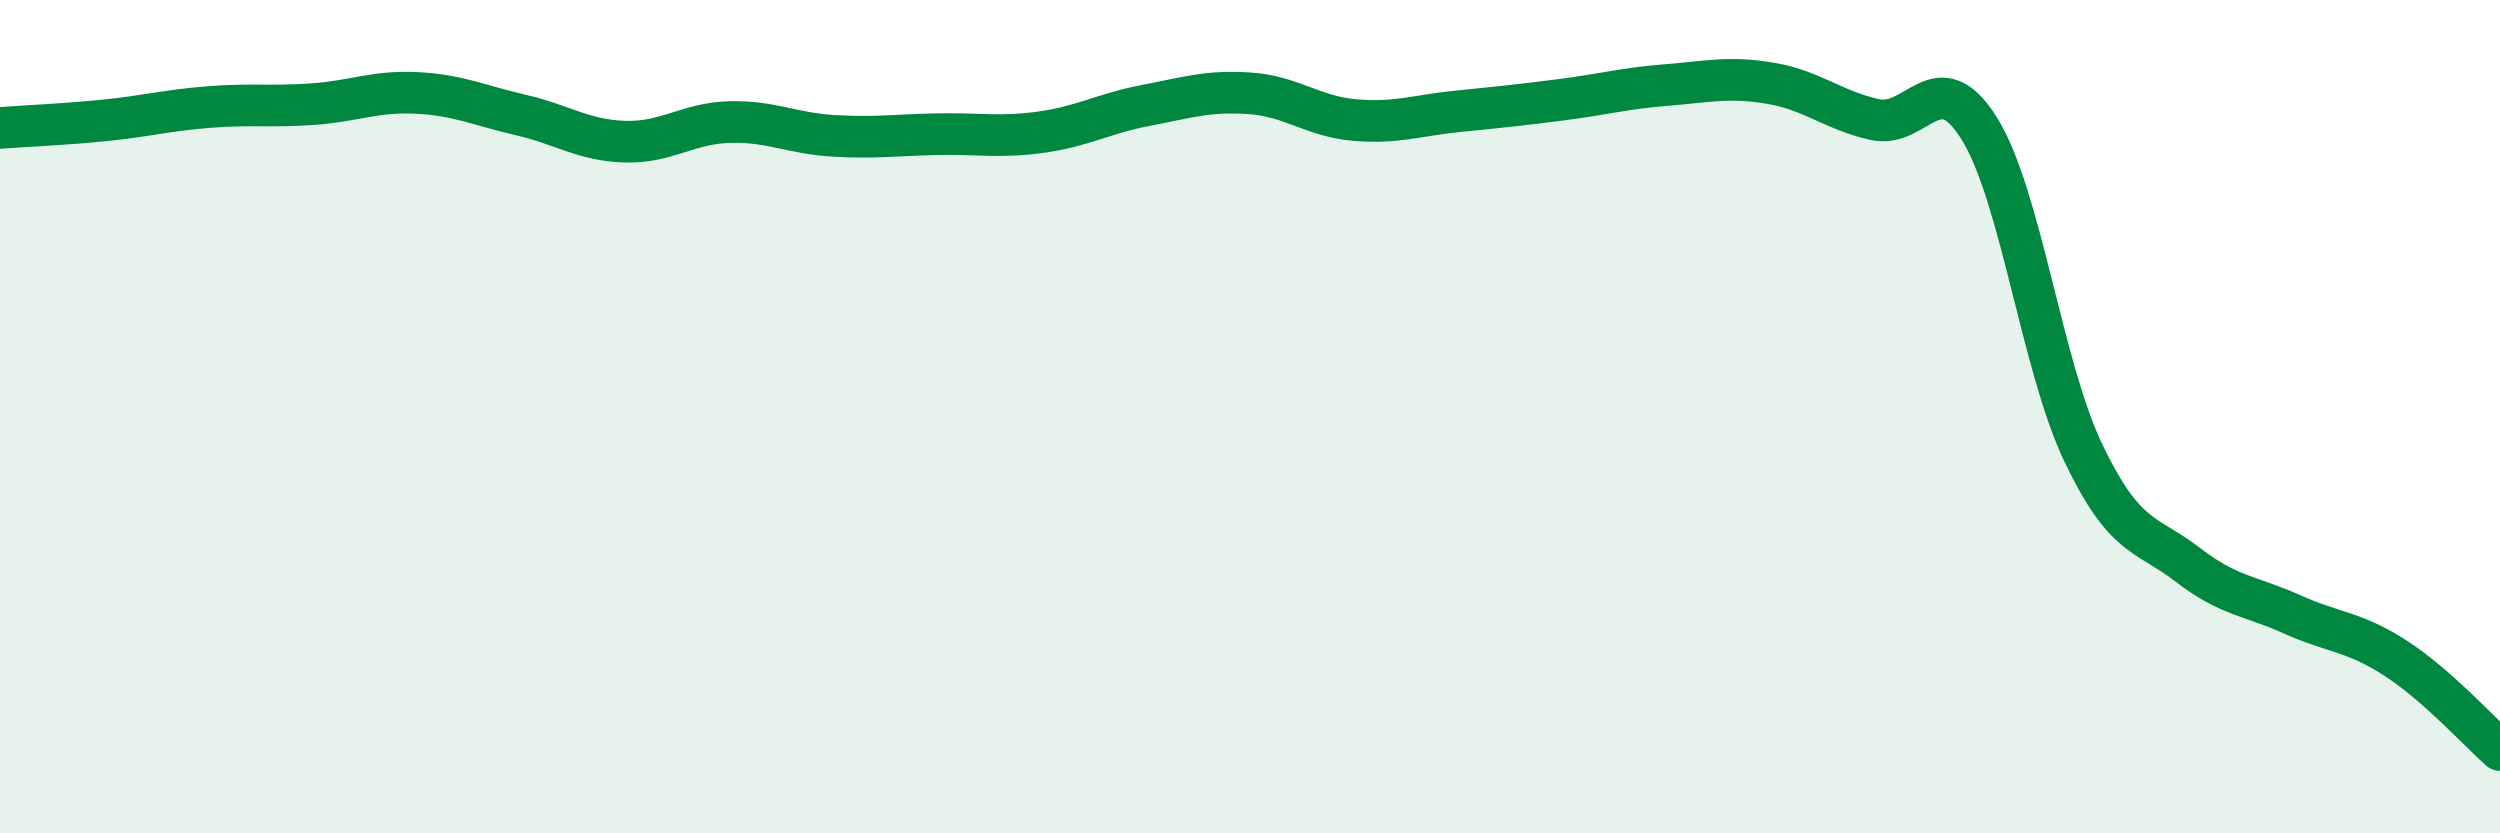 
    <svg width="60" height="20" viewBox="0 0 60 20" xmlns="http://www.w3.org/2000/svg">
      <path
        d="M 0,3.07 C 0.5,3.03 1.5,2.99 2.5,2.89 C 3.5,2.79 4,2.65 5,2.57 C 6,2.49 6.5,2.57 7.5,2.5 C 8.5,2.43 9,2.18 10,2.23 C 11,2.28 11.5,2.53 12.5,2.76 C 13.5,2.99 14,3.37 15,3.4 C 16,3.43 16.5,2.96 17.5,2.93 C 18.5,2.9 19,3.2 20,3.26 C 21,3.32 21.5,3.24 22.5,3.22 C 23.5,3.2 24,3.31 25,3.17 C 26,3.03 26.5,2.72 27.5,2.53 C 28.5,2.34 29,2.17 30,2.24 C 31,2.31 31.5,2.79 32.5,2.88 C 33.5,2.97 34,2.77 35,2.67 C 36,2.57 36.5,2.52 37.5,2.39 C 38.5,2.26 39,2.12 40,2.04 C 41,1.96 41.5,1.83 42.5,2 C 43.5,2.17 44,2.65 45,2.87 C 46,3.09 46.5,1.48 47.5,3.08 C 48.5,4.68 49,8.78 50,10.87 C 51,12.96 51.5,12.78 52.5,13.55 C 53.5,14.32 54,14.29 55,14.74 C 56,15.19 56.5,15.15 57.5,15.8 C 58.5,16.45 59.5,17.56 60,18L60 20L0 20Z"
        fill="#008740"
        opacity="0.1"
        stroke-linecap="round"
        stroke-linejoin="round"
      />
      <path
        d="M 0,3.07 C 0.5,3.03 1.5,2.99 2.5,2.89 C 3.5,2.79 4,2.65 5,2.57 C 6,2.49 6.5,2.57 7.5,2.5 C 8.5,2.43 9,2.18 10,2.23 C 11,2.28 11.5,2.53 12.5,2.76 C 13.5,2.99 14,3.37 15,3.4 C 16,3.43 16.5,2.96 17.5,2.93 C 18.5,2.9 19,3.2 20,3.26 C 21,3.32 21.5,3.24 22.5,3.22 C 23.5,3.2 24,3.31 25,3.17 C 26,3.03 26.5,2.72 27.5,2.53 C 28.5,2.34 29,2.17 30,2.24 C 31,2.31 31.5,2.79 32.5,2.88 C 33.5,2.97 34,2.77 35,2.67 C 36,2.57 36.5,2.52 37.5,2.39 C 38.5,2.26 39,2.12 40,2.04 C 41,1.96 41.5,1.83 42.5,2 C 43.5,2.17 44,2.65 45,2.87 C 46,3.09 46.5,1.48 47.5,3.08 C 48.5,4.68 49,8.78 50,10.87 C 51,12.96 51.5,12.78 52.5,13.55 C 53.5,14.32 54,14.29 55,14.74 C 56,15.19 56.5,15.15 57.5,15.8 C 58.5,16.45 59.5,17.56 60,18"
        stroke="#008740"
        stroke-width="1"
        fill="none"
        stroke-linecap="round"
        stroke-linejoin="round"
      />
    </svg>
  